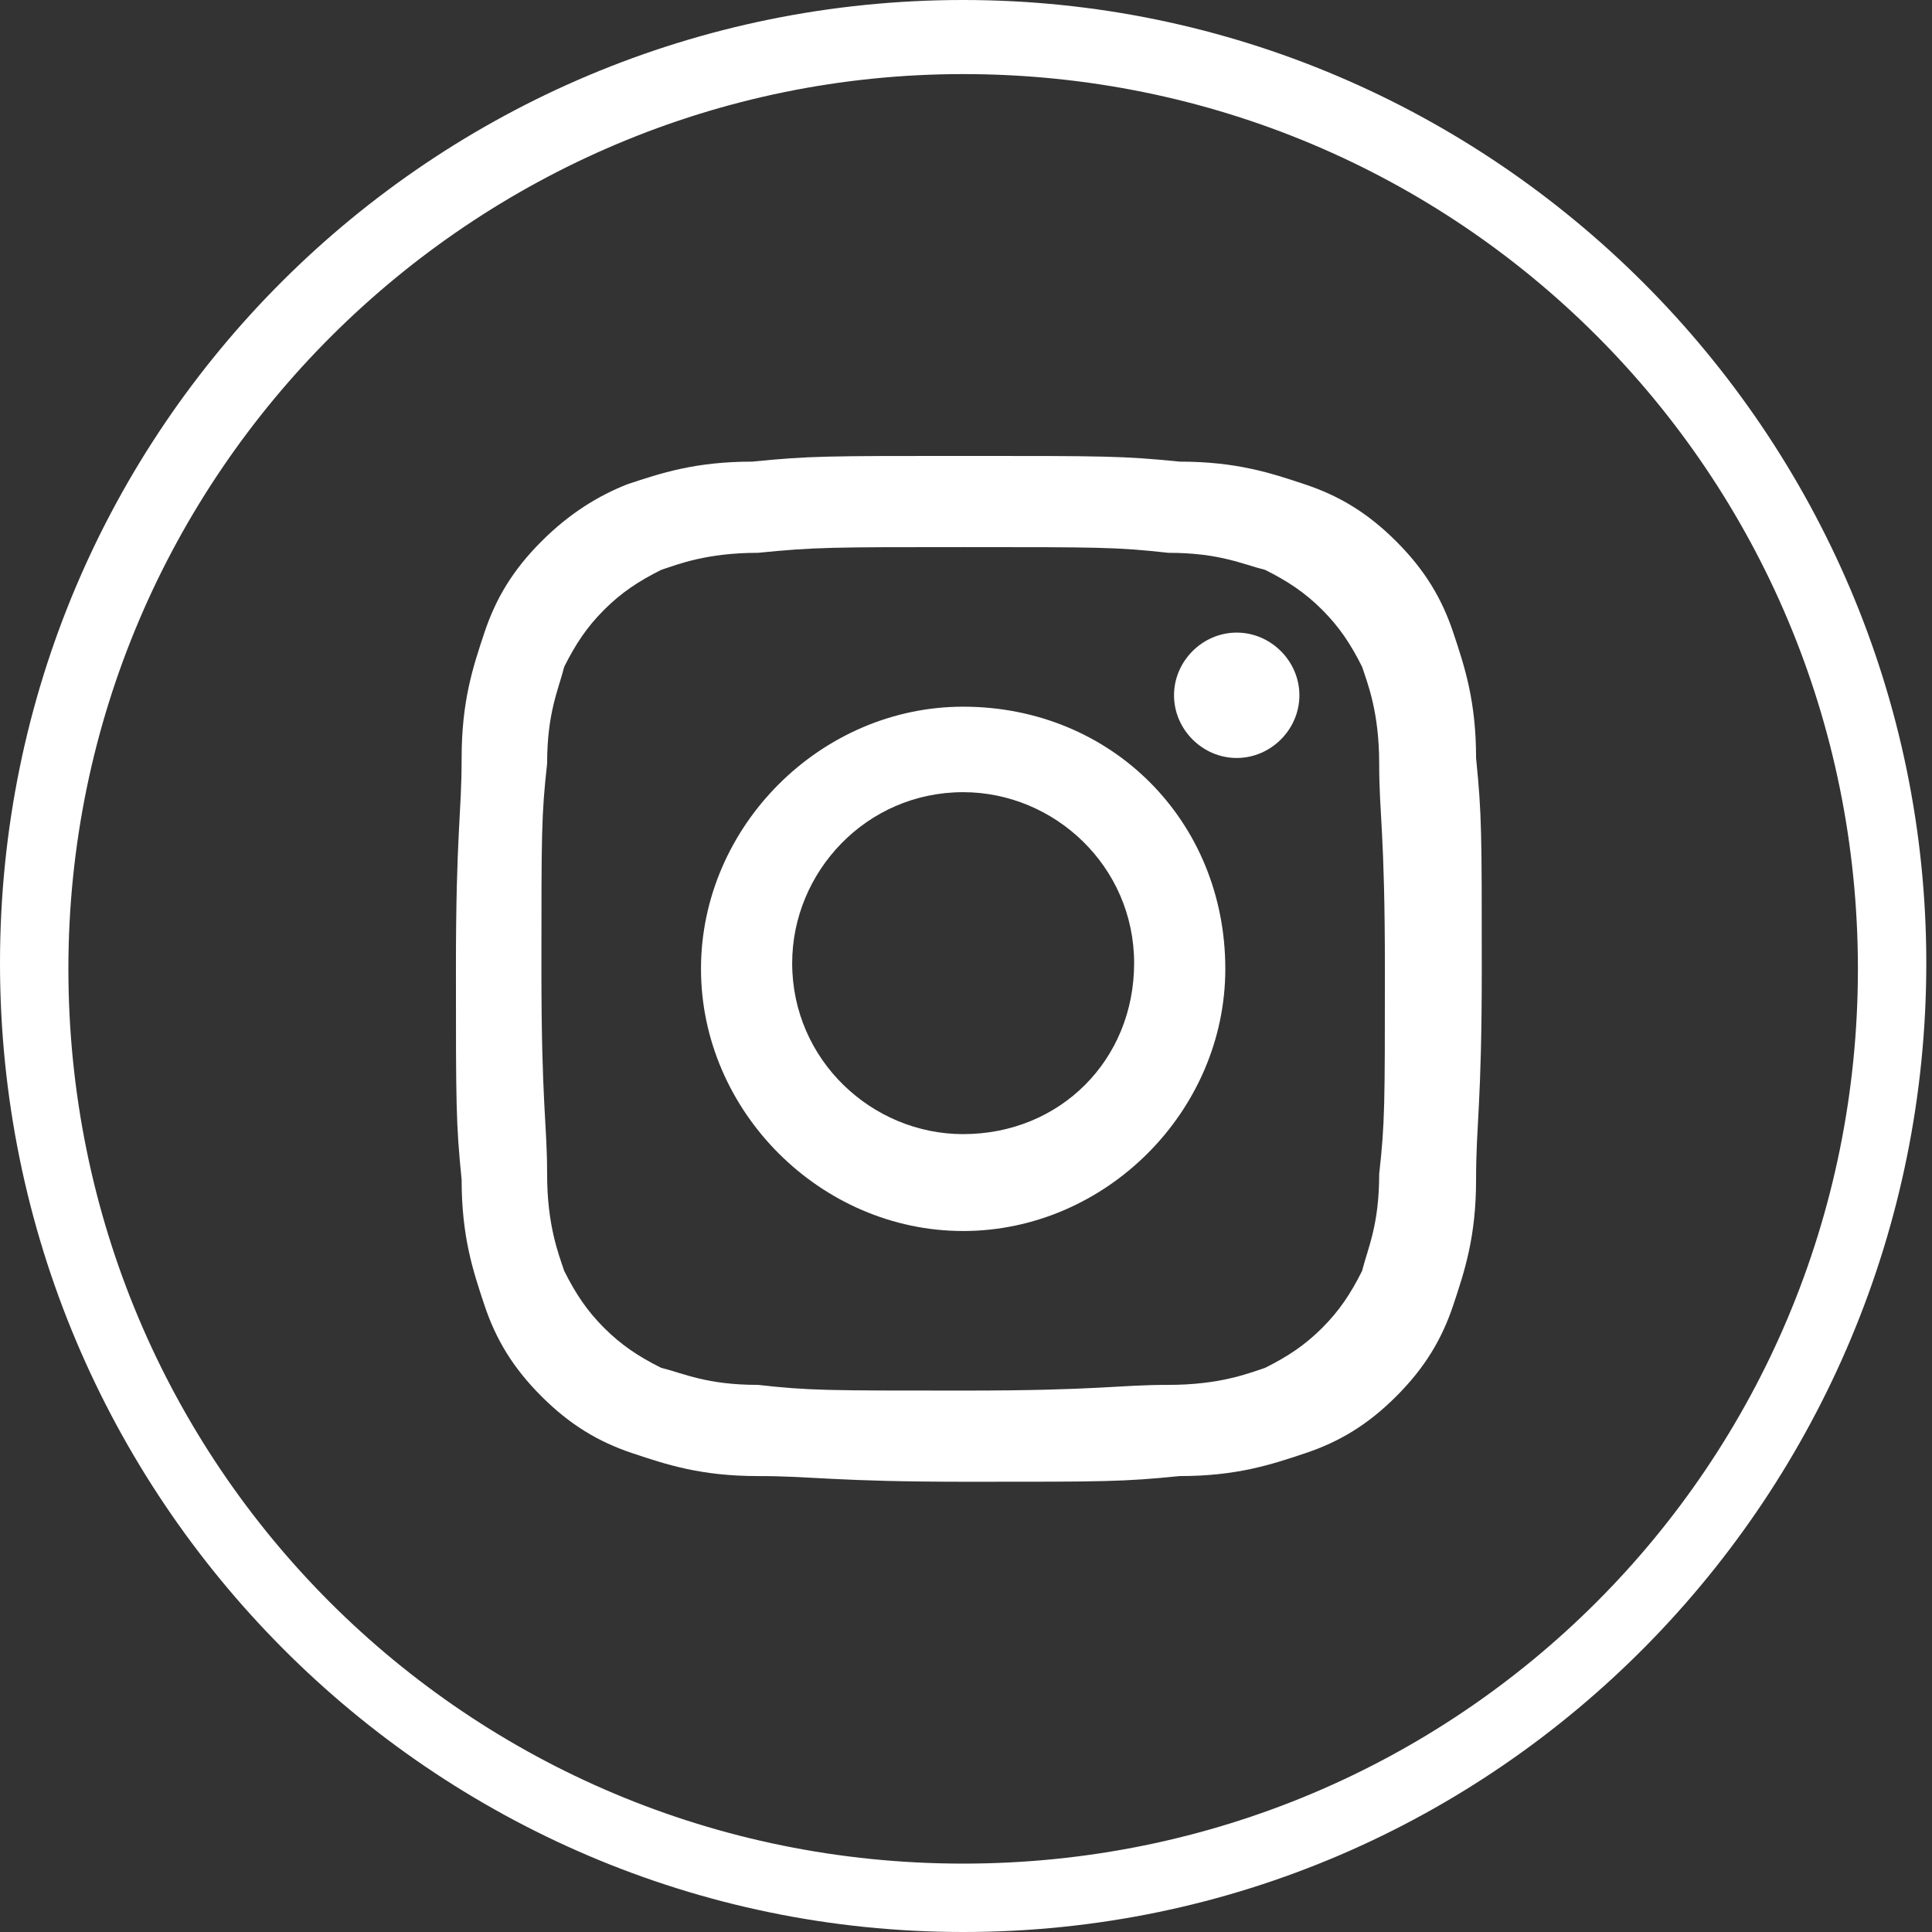 <?xml version="1.0" encoding="utf-8"?>
<!-- Generator: Adobe Illustrator 27.2.0, SVG Export Plug-In . SVG Version: 6.00 Build 0)  -->
<svg version="1.1" id="Layer_1" xmlns="http://www.w3.org/2000/svg" xmlns:xlink="http://www.w3.org/1999/xlink" x="0px" y="0px"
	 viewBox="0 0 33.9 33.9" style="enable-background:new 0 0 33.9 33.9;" xml:space="preserve">
<rect x="0" y="0" width="33.9" height="33.9" fill="#333333" stroke="none"/>
<style type="text/css">
	.st0{fill:#FFFFFF;}
</style>
<g id="XMLID_2079_">
	<path class="st0" d="M16.9,33.9C7.6,33.9,0,26.3,0,16.9S7.6,0,16.9,0s16.9,7.6,16.9,16.9S26.3,33.9,16.9,33.9z M16.9,1.3
		c-8.6,0-15.7,7-15.7,15.7s7,15.7,15.7,15.7s15.7-7,15.7-15.7S25.6,1.3,16.9,1.3z"/>
</g>
<g id="XMLID_2024_">
	<g id="XMLID_2076_">
		<g>
			<g>
				<path class="st0" d="M16.9,9.6c2.4,0,2.7,0,3.6,0.1c0.9,0,1.3,0.2,1.7,0.3c0.4,0.2,0.7,0.4,1,0.7c0.3,0.3,0.5,0.6,0.7,1
					c0.1,0.3,0.3,0.8,0.3,1.7c0,0.9,0.1,1.2,0.1,3.6s0,2.7-0.1,3.6c0,0.9-0.2,1.3-0.3,1.7c-0.2,0.4-0.4,0.7-0.7,1
					c-0.3,0.3-0.6,0.5-1,0.7c-0.3,0.1-0.8,0.3-1.7,0.3c-0.9,0-1.2,0.1-3.6,0.1s-2.7,0-3.6-0.1c-0.9,0-1.3-0.2-1.7-0.3
					c-0.4-0.2-0.7-0.4-1-0.7c-0.3-0.3-0.5-0.6-0.7-1c-0.1-0.3-0.3-0.8-0.3-1.7c0-0.9-0.1-1.2-0.1-3.6s0-2.7,0.1-3.6
					c0-0.9,0.2-1.3,0.3-1.7c0.2-0.4,0.4-0.7,0.7-1c0.3-0.3,0.6-0.5,1-0.7c0.3-0.1,0.8-0.3,1.7-0.3C14.3,9.6,14.6,9.6,16.9,9.6
					 M16.9,8c-2.4,0-2.7,0-3.7,0.1c-1,0-1.6,0.2-2.2,0.4C10.5,8.7,10,9,9.5,9.5c-0.5,0.5-0.8,1-1,1.6c-0.2,0.6-0.4,1.2-0.4,2.2
					c0,1-0.1,1.3-0.1,3.7c0,2.4,0,2.7,0.1,3.7c0,1,0.2,1.6,0.4,2.2c0.2,0.6,0.5,1.1,1,1.6c0.5,0.5,1,0.8,1.6,1
					c0.6,0.2,1.2,0.4,2.2,0.4c1,0,1.3,0.1,3.7,0.1c2.4,0,2.7,0,3.7-0.1c1,0,1.6-0.2,2.2-0.4c0.6-0.2,1.1-0.5,1.6-1s0.8-1,1-1.6
					c0.2-0.6,0.4-1.2,0.4-2.2c0-1,0.1-1.3,0.1-3.7c0-2.4,0-2.7-0.1-3.7c0-1-0.2-1.6-0.4-2.2c-0.2-0.6-0.5-1.1-1-1.6s-1-0.8-1.6-1
					c-0.6-0.2-1.2-0.4-2.2-0.4C19.7,8,19.4,8,16.9,8"/>
			</g>
		</g>
	</g>
	<g id="XMLID_2073_">
		<g>
			<g>
				<path class="st0" d="M16.9,12.4c-2.5,0-4.6,2.1-4.6,4.6c0,2.5,2.1,4.6,4.6,4.6c2.5,0,4.6-2.1,4.6-4.6
					C21.5,14.4,19.5,12.4,16.9,12.4 M16.9,19.9c-1.6,0-3-1.3-3-3c0-1.6,1.3-3,3-3c1.6,0,3,1.3,3,3C19.9,18.6,18.6,19.9,16.9,19.9"/>
			</g>
		</g>
	</g>
	<g id="XMLID_2025_">
		<g>
			<path class="st0" d="M22.8,12.2c0,0.6-0.5,1.1-1.1,1.1c-0.6,0-1.1-0.5-1.1-1.1c0-0.6,0.5-1.1,1.1-1.1
				C22.3,11.1,22.8,11.6,22.8,12.2"/>
		</g>
	</g>
</g>
</svg>
